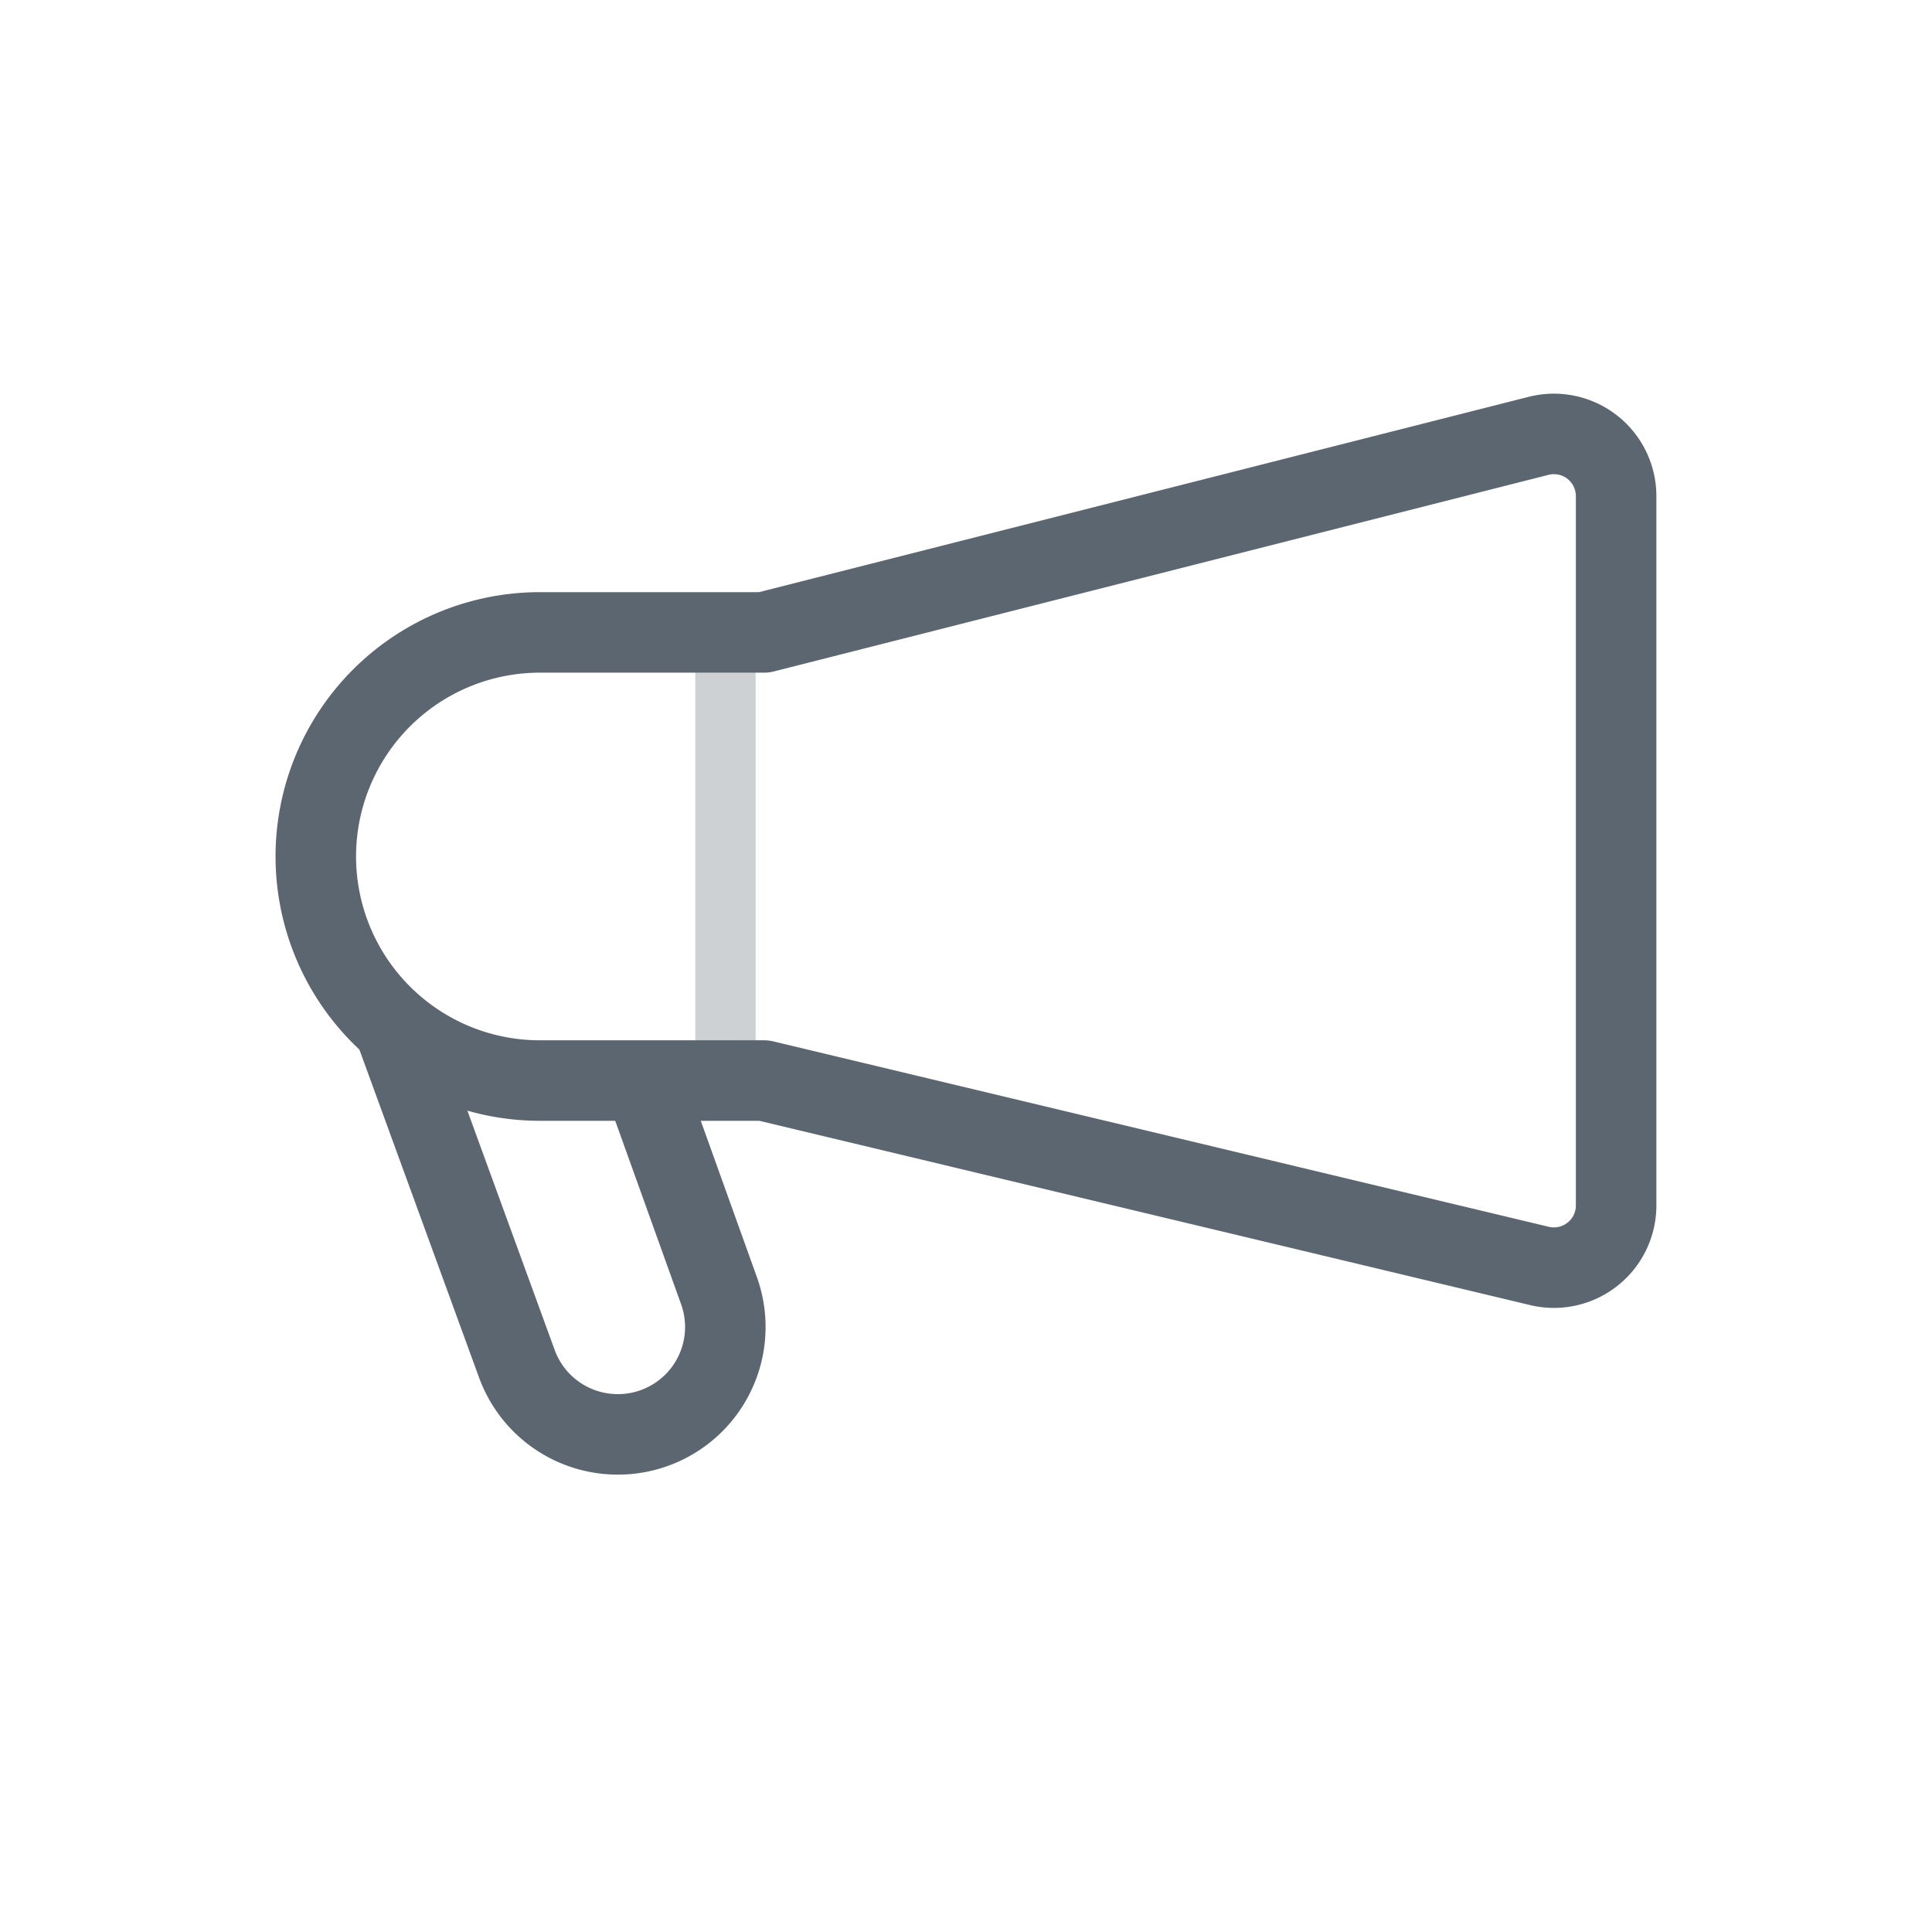 <svg xmlns="http://www.w3.org/2000/svg" width="24" height="24" viewBox="0 0 24 24">
  <g id="Group_2457" data-name="Group 2457" transform="translate(-165 -281.067)">
    <rect id="Rectangle_2029" data-name="Rectangle 2029" width="24" height="24" transform="translate(165 281.067)" fill="none"/>
    <line id="Line_964" data-name="Line 964" y1="5.567" transform="translate(174.012 288.922)" opacity="0.3" stroke="#5b6670" stroke-linecap="round" stroke-linejoin="round" stroke-width="0.75" fill="none"/>
    <path id="Path_1433" data-name="Path 1433" d="M1323.054,164.255h-2.784a2.784,2.784,0,0,1-2.784-2.784h0a2.784,2.784,0,0,1,2.784-2.783h2.784l9.611-2.439a.773.773,0,0,1,.974.734v8.836a.773.773,0,0,1-.965.736Z" transform="translate(-1148.563 130.235)" fill="none" stroke="#5b6670" stroke-linejoin="round" stroke-width="1"/>
    <path id="Path_1438" data-name="Path 1438" d="M1321.544,164.218l.952,2.651a1.334,1.334,0,0,1-1.316,1.78h0a1.334,1.334,0,0,1-1.2-.886l-1.525-4.18" transform="translate(-1148.563 130.235)" fill="none" stroke="#5b6670" stroke-linejoin="round" stroke-width="1"/>
  </g>
</svg>
